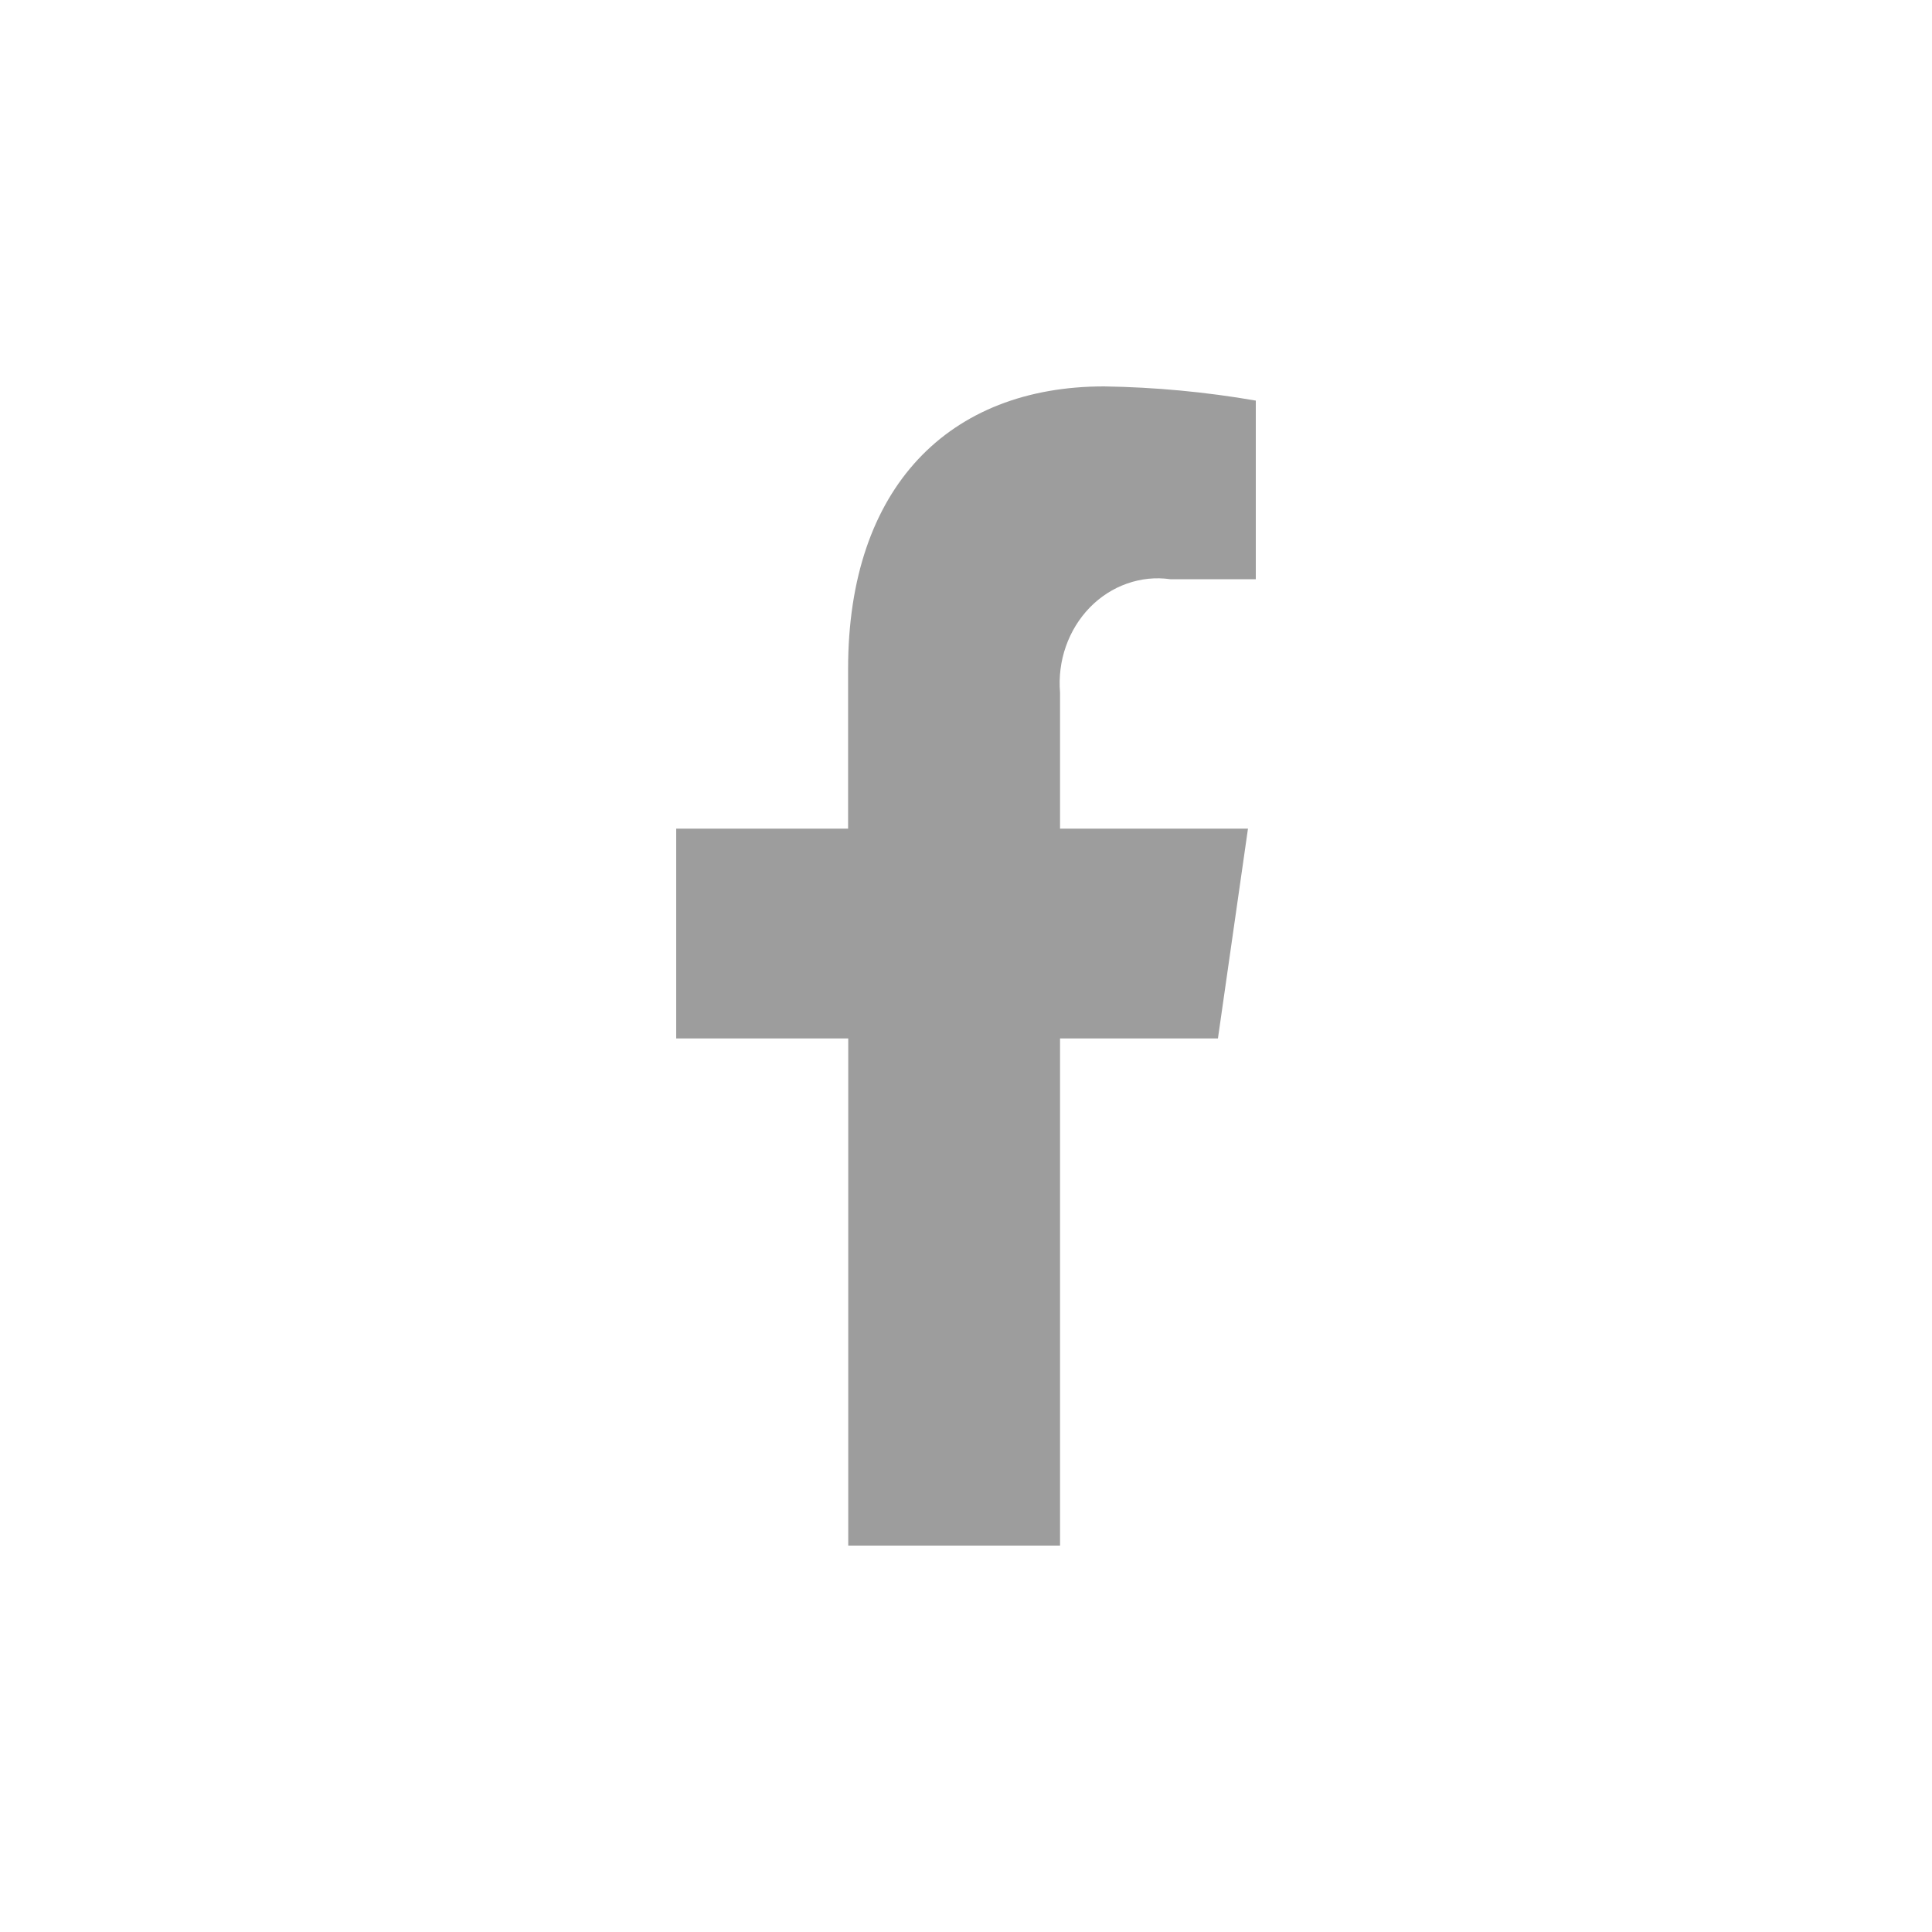 <svg width="40" height="40" viewBox="0 0 40 40" fill="none" xmlns="http://www.w3.org/2000/svg">
<path opacity="0.64" d="M21.947 32V21.5H25.216L25.838 17.156H21.947V14.338C21.92 14.014 21.961 13.687 22.068 13.383C22.175 13.078 22.344 12.803 22.563 12.578C22.782 12.353 23.046 12.183 23.335 12.082C23.623 11.98 23.929 11.949 24.231 11.992H26V8.294C24.961 8.114 23.911 8.016 22.859 8C19.654 8 17.559 10.08 17.559 13.846V17.156H14V21.5H17.562V32H21.947Z" fill="#666666"/>
</svg>
